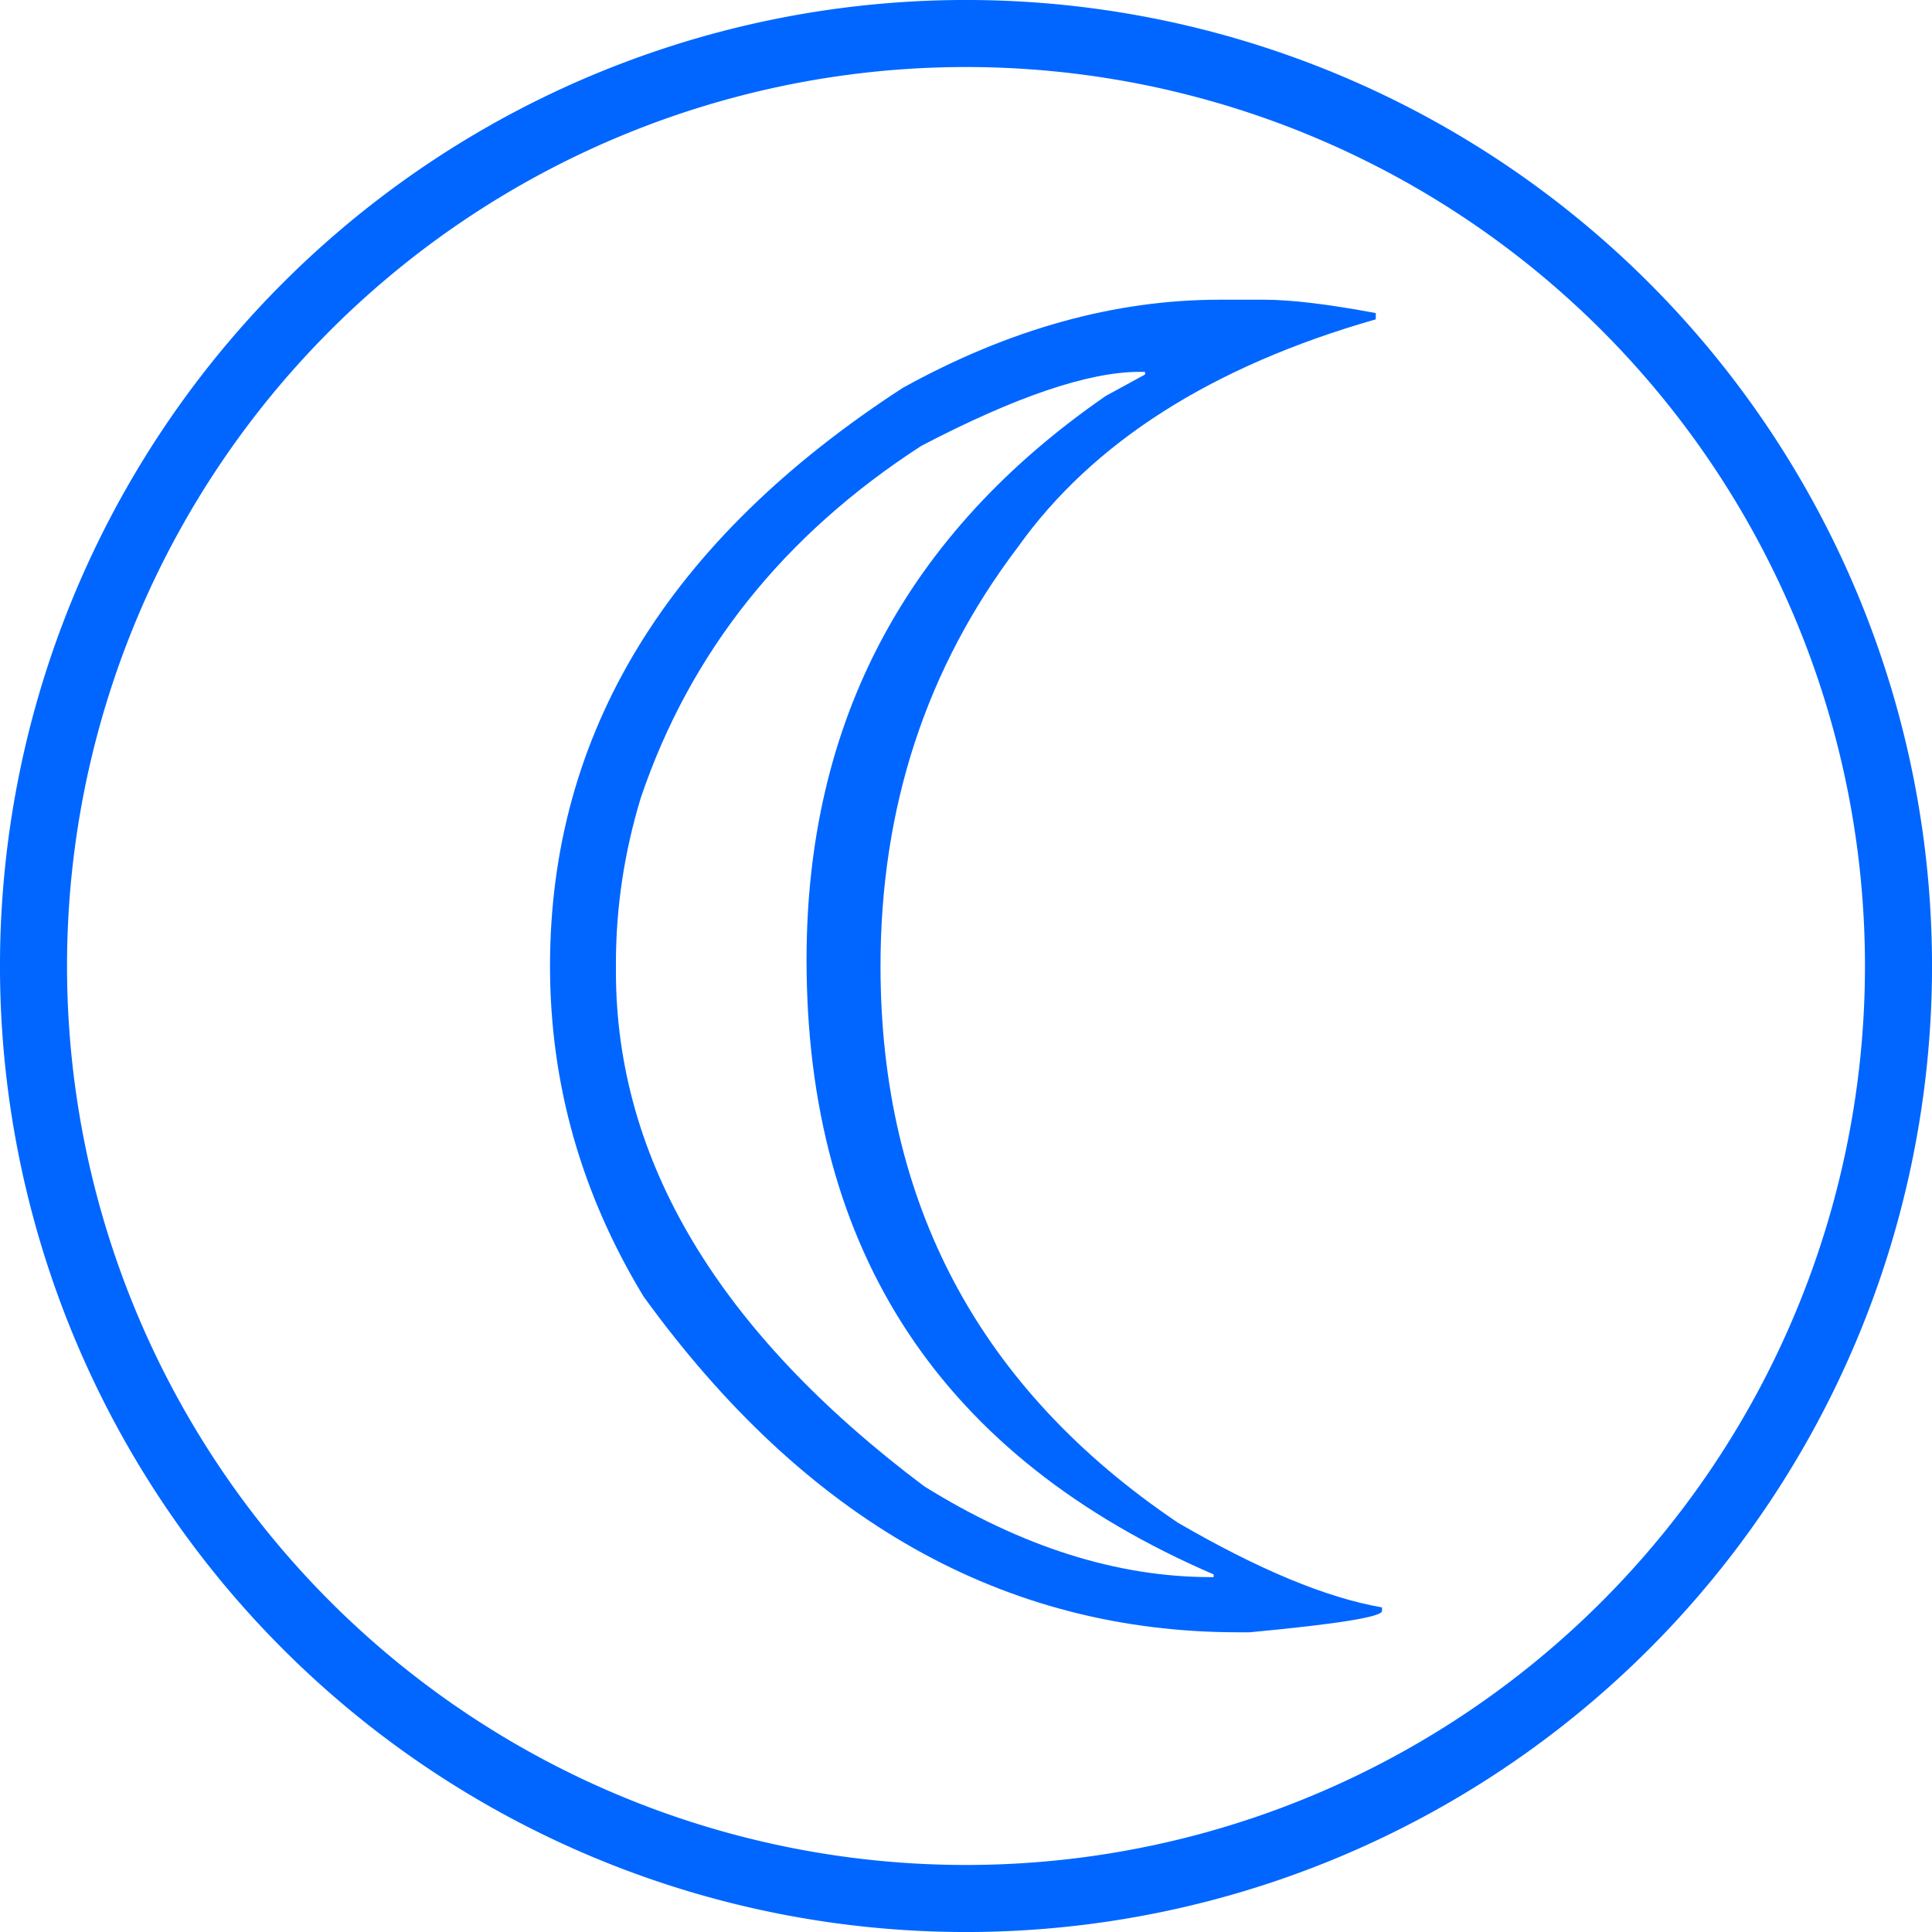 <?xml version="1.0" encoding="UTF-8" standalone="no"?>
<!-- Created with Inkscape (http://www.inkscape.org/) -->

<svg
   xmlns:dc="http://purl.org/dc/elements/1.1/"
   xmlns:cc="http://creativecommons.org/ns#"
   xmlns:rdf="http://www.w3.org/1999/02/22-rdf-syntax-ns#"
   xmlns:svg="http://www.w3.org/2000/svg"
   xmlns="http://www.w3.org/2000/svg"
   xmlns:sodipodi="http://sodipodi.sourceforge.net/DTD/sodipodi-0.dtd"
   xmlns:inkscape="http://www.inkscape.org/namespaces/inkscape"
   width="64"
   height="64"
   viewBox="0 0 64 64"
   id="svg4365"
   version="1.1"
   inkscape:version="0.91 r13725"
   sodipodi:docname="uno.svg">
  <defs
     id="defs4367" />
  <sodipodi:namedview
     id="base"
     pagecolor="#ffffff"
     bordercolor="#666666"
     borderopacity="1.0"
     inkscape:pageopacity="0.0"
     inkscape:pageshadow="2"
     inkscape:zoom="6.3539871"
     inkscape:cx="98.99293"
     inkscape:cy="26.305848"
     inkscape:document-units="px"
     inkscape:current-layer="text3336"
     showgrid="false"
     units="px"
     inkscape:window-width="1920"
     inkscape:window-height="1021"
     inkscape:window-x="0"
     inkscape:window-y="0"
     inkscape:window-maximized="1" />
  <g
     inkscape:label="Layer 1"
     inkscape:groupmode="layer"
     id="layer1"
     transform="translate(0,-988.362)">
    <path
       style="opacity:1;fill:none;fill-opacity:1;stroke:#0066ff;stroke-width:2.221;stroke-miterlimit:4;stroke-dasharray:none;stroke-opacity:1"
       d="M 62.89,1020.362 A 30.89,30.89 0 0 1 32,1051.252 30.89,30.89 0 0 1 1.11,1020.362 30.89,30.89 0 0 1 32,989.472 30.89,30.89 0 0 1 62.89,1020.362 Z"
       id="circle5908" />
    <g
       style="font-style:normal;font-variant:normal;font-weight:normal;font-stretch:normal;font-size:60.433px;line-height:125%;font-family:'Adobe Garamond Pro';-inkscape-font-specification:'Adobe Garamond Pro, Normal';text-align:center;letter-spacing:21.181px;word-spacing:0px;writing-mode:lr-tb;text-anchor:middle;fill:#0066ff;fill-opacity:1;stroke:none;stroke-width:1px;stroke-linecap:butt;stroke-linejoin:miter;stroke-opacity:1"
       id="text3336">
      <path
         d="m 41.029,1042.434 q -11.656,0 -19.711,-11.125 -3.098,-5.105 -3.098,-10.947 0,-11.567 11.685,-19.151 5.282,-2.921 10.505,-2.921 l 1.446,0 q 1.357,0 3.718,0.443 l 0,0.207 q -8.144,2.331 -11.862,7.554 -4.544,5.99 -4.544,13.869 0,11.803 9.856,18.443 4.013,2.331 6.757,2.803 l 0,0.118 q 0,0.295 -4.397,0.708 l -0.354,0 z m -0.826,-1.829 0,-0.089 q -13.485,-5.813 -13.485,-20.361 0,-11.833 9.915,-18.679 l 1.298,-0.708 0,-0.088 -0.177,0 q -2.538,0 -7.23,2.449 -6.846,4.426 -9.295,11.656 -0.826,2.715 -0.826,5.489 l 0,0.266 q 0,9.384 10.21,17.056 4.839,3.01 9.502,3.01 l 0.089,0 z"
         style=""
         id="path3337" />
    </g>
  </g>
</svg>
